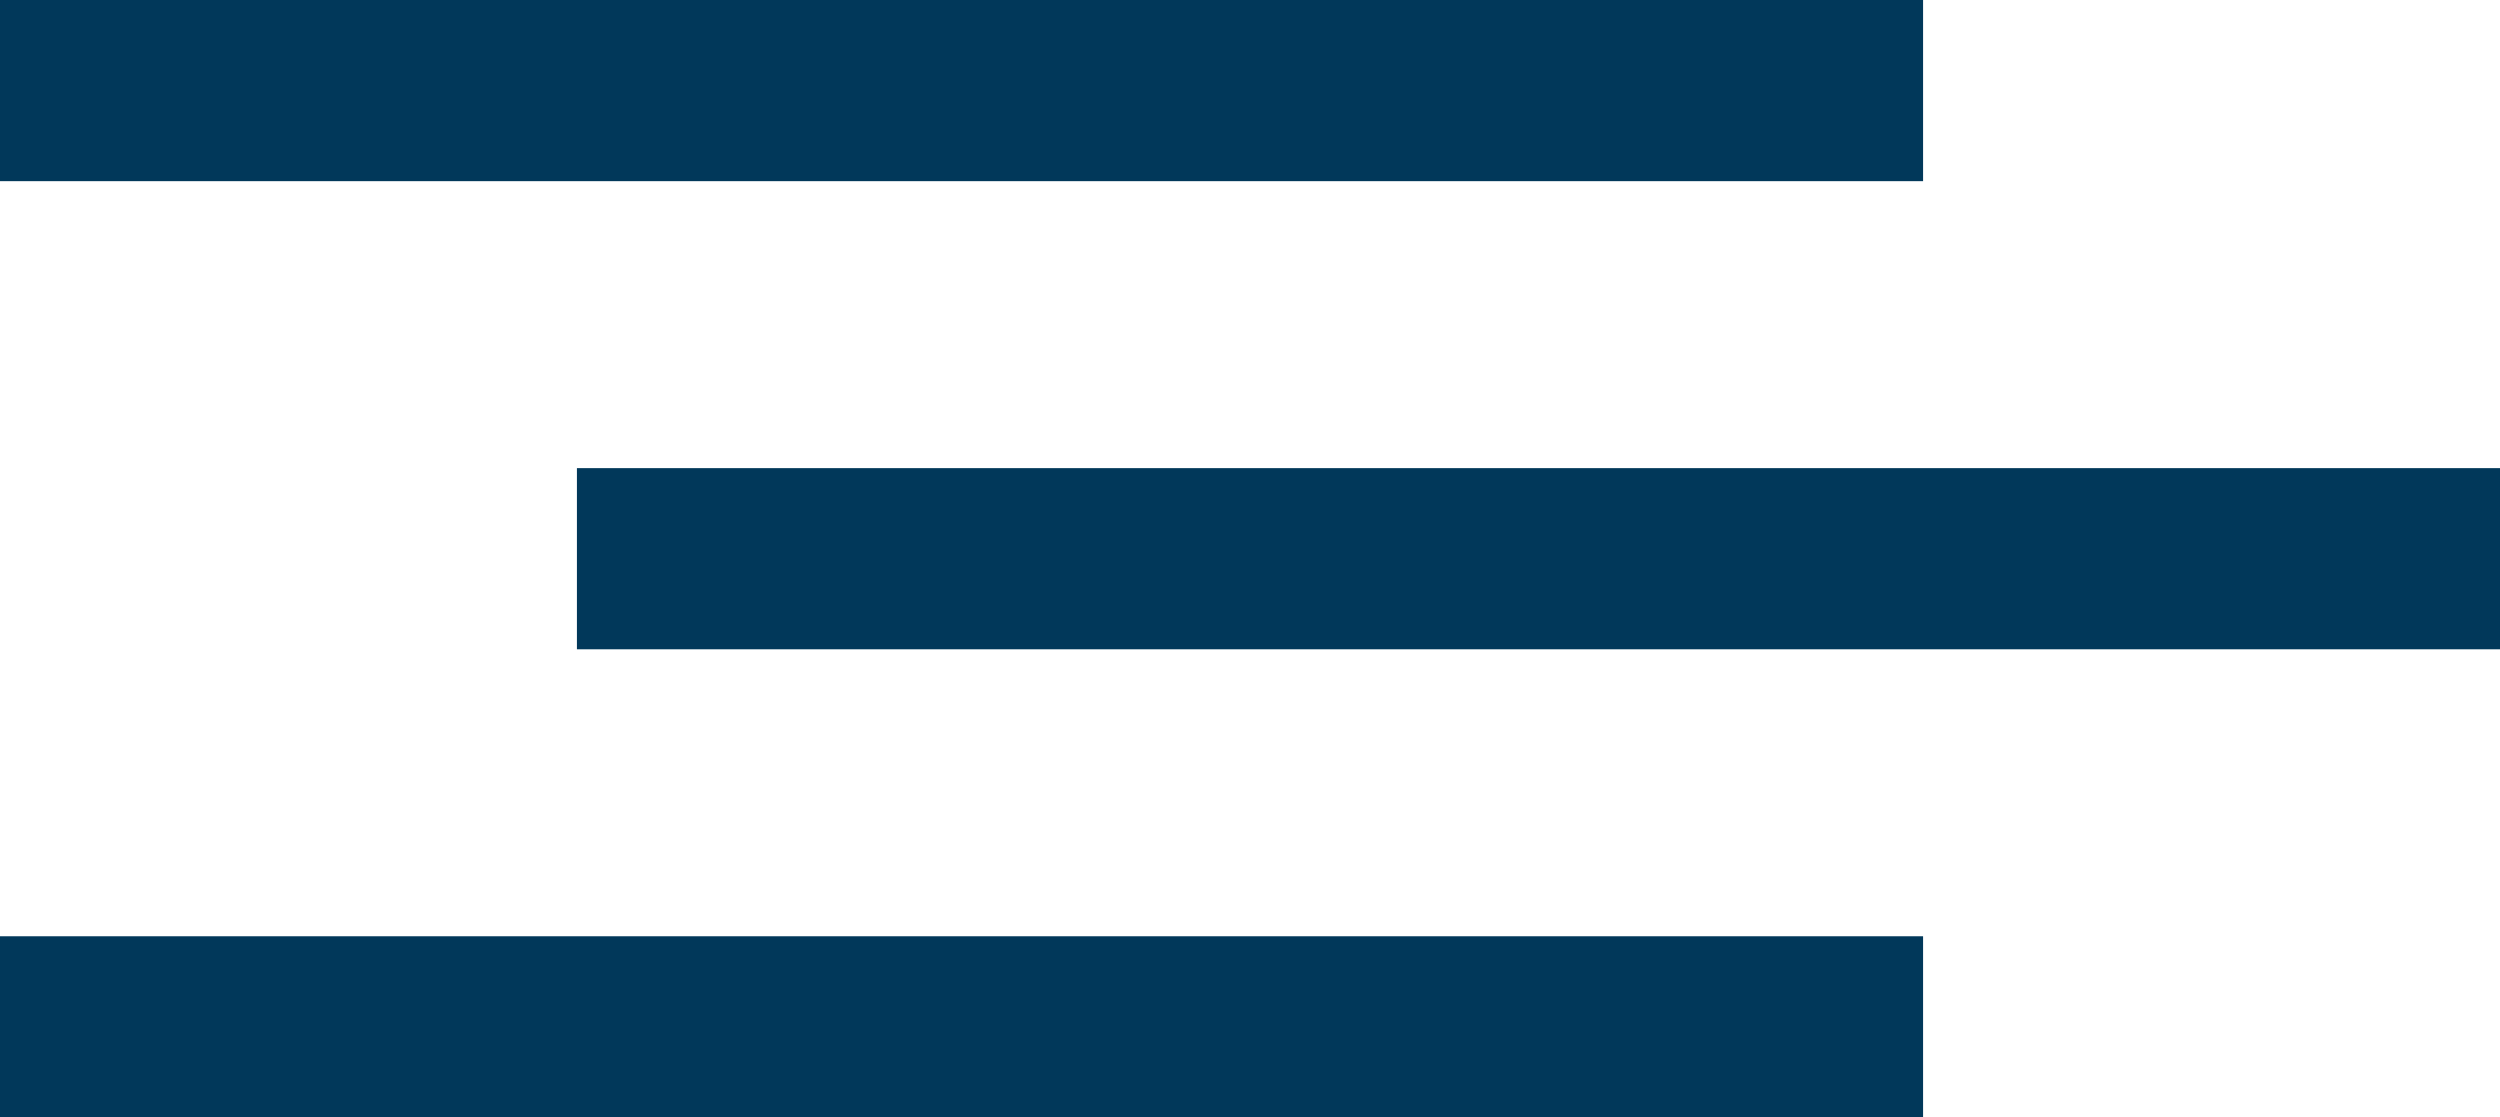 <svg xmlns="http://www.w3.org/2000/svg" width="27.599" height="12.336" viewBox="0 0 27.599 12.336">
  <g id="ttpl-menu-icon-mobile" transform="translate(-368.5 -19.5)">
    <line id="Line_1" data-name="Line 1" x2="21.23" transform="translate(368.5 20.5)" fill="none" stroke="#01385a" stroke-width="2"/>
    <line id="Line_2" data-name="Line 2" x2="21.23" transform="translate(374.869 25.668)" fill="none" stroke="#01385a" stroke-width="2"/>
    <line id="Line_3" data-name="Line 3" x2="21.23" transform="translate(368.5 30.836)" fill="none" stroke="#01385a" stroke-width="2"/>
  </g>
</svg>
